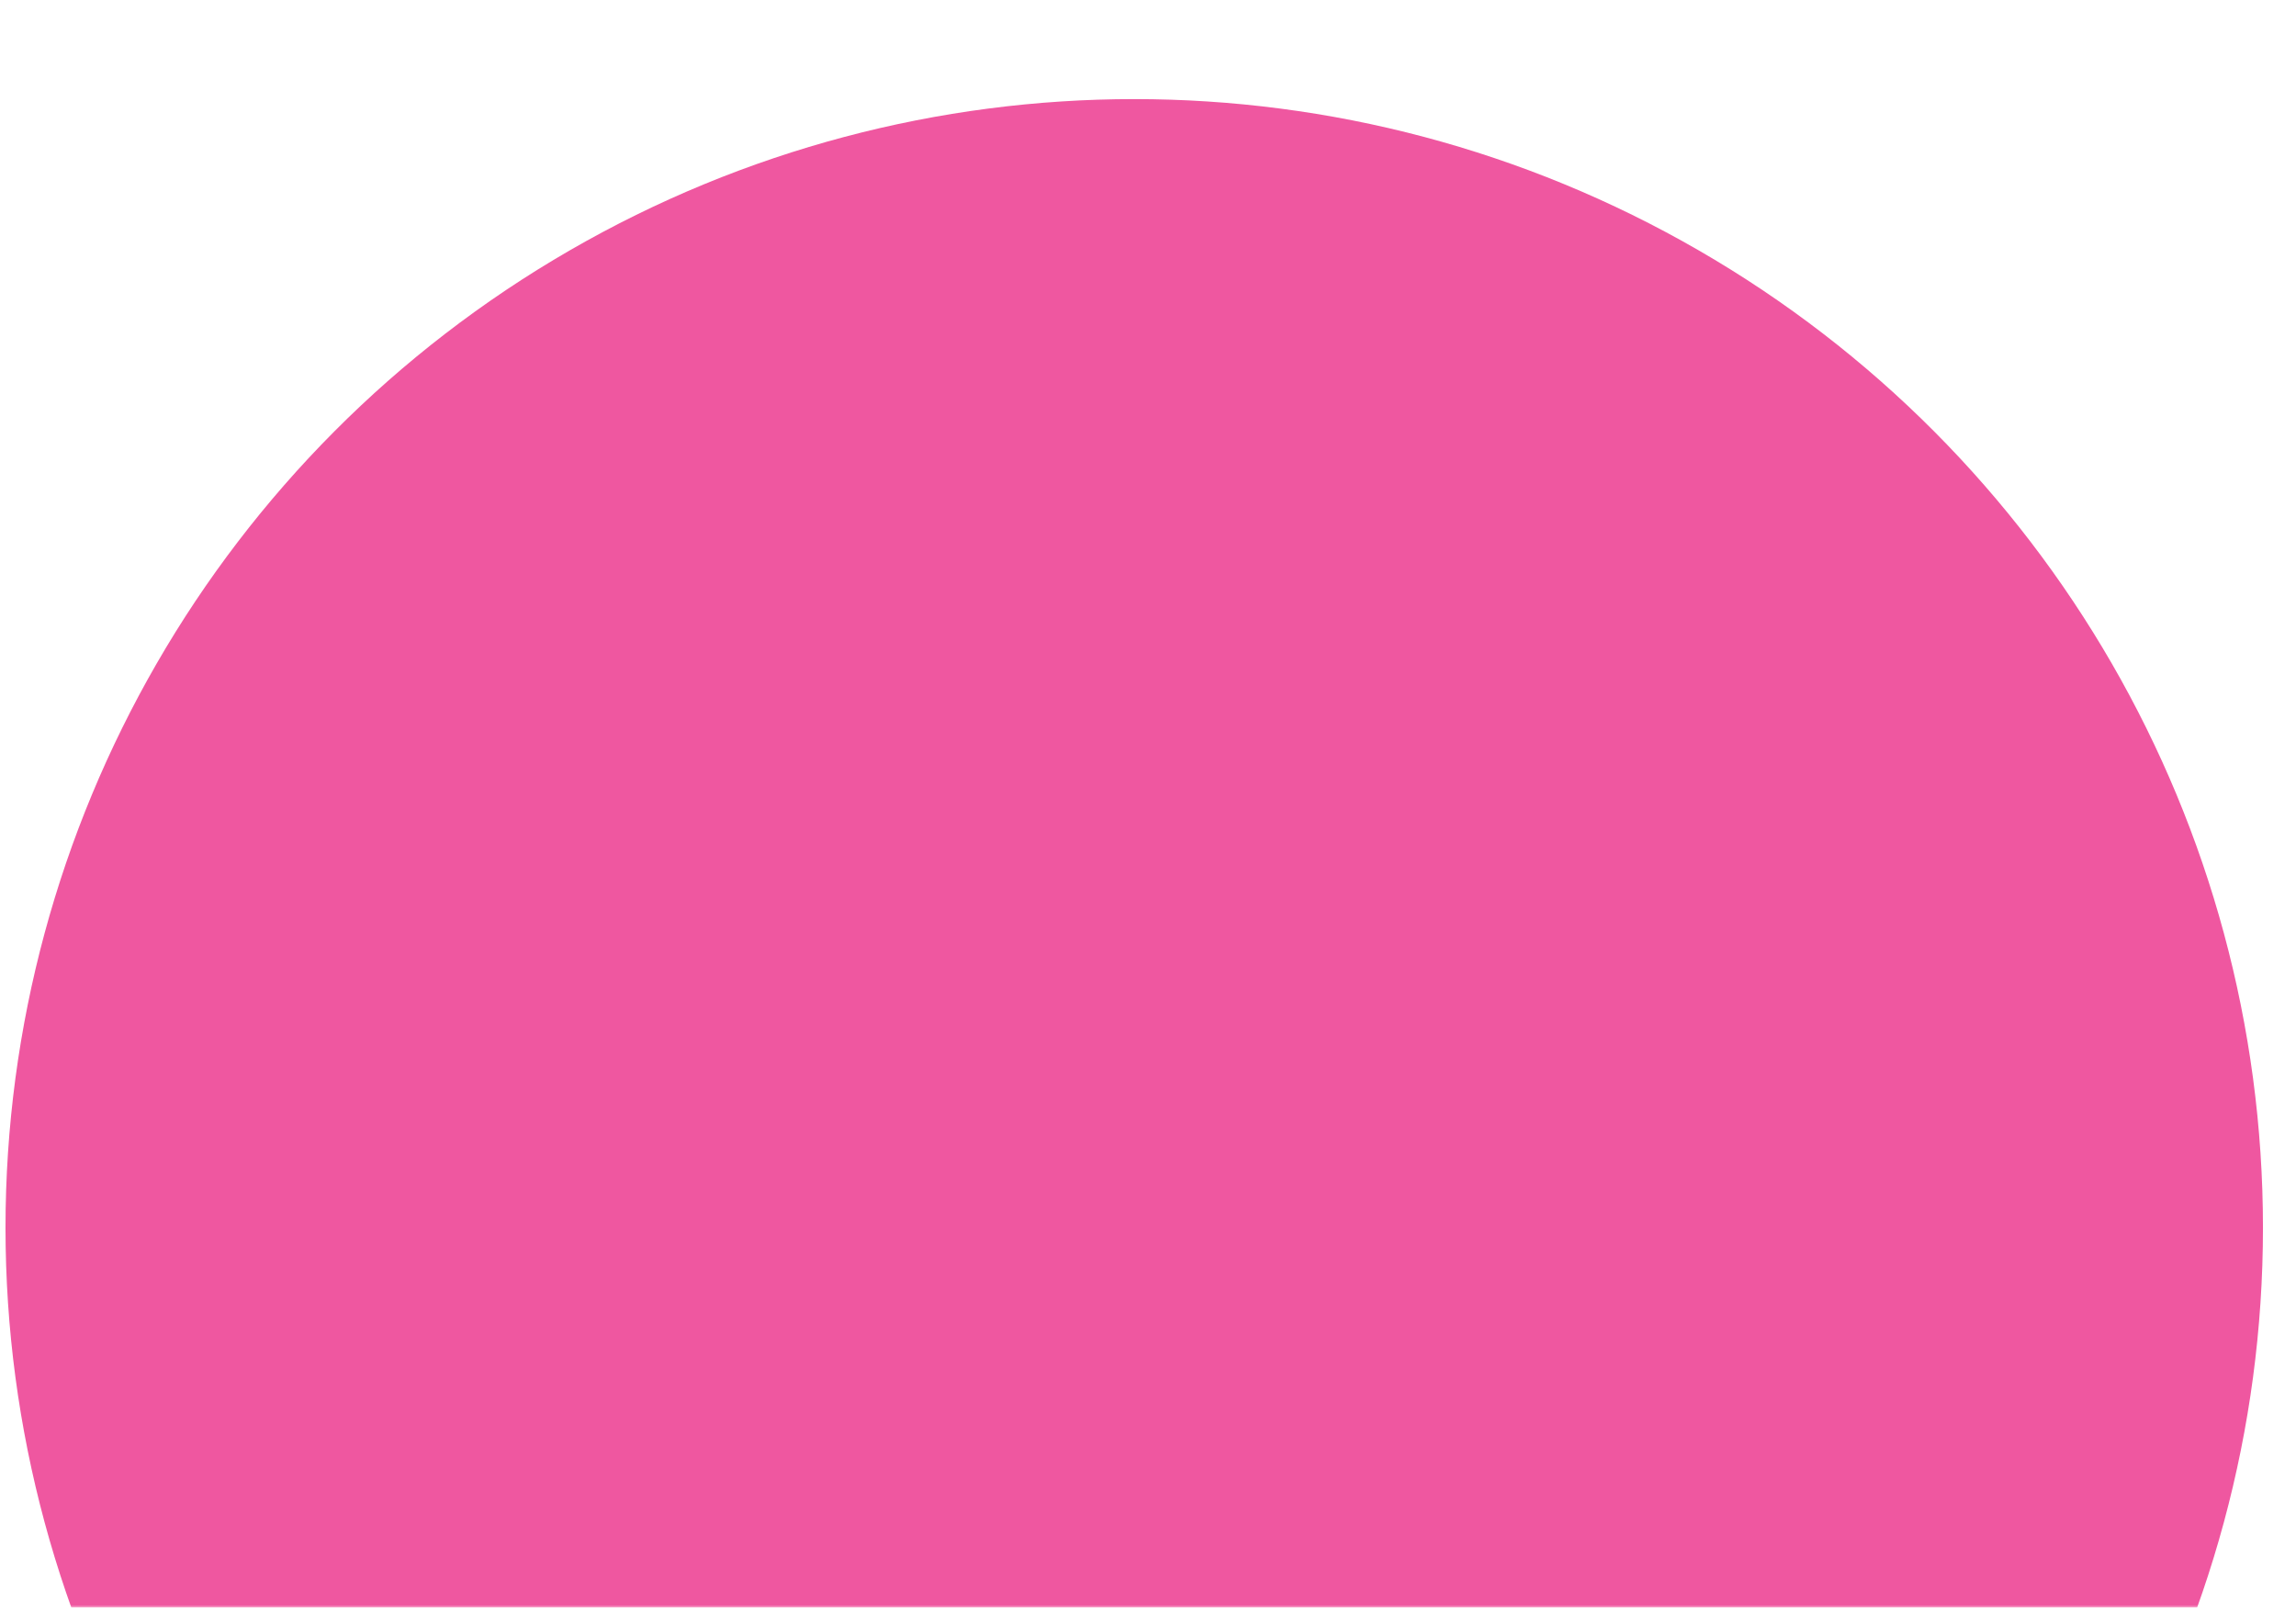 <?xml version="1.0" encoding="UTF-8"?> <svg xmlns="http://www.w3.org/2000/svg" width="417" height="292" viewBox="0 0 417 292" fill="none"><mask id="mask0_4801_1017" style="mask-type:alpha" maskUnits="userSpaceOnUse" x="0" y="0" width="417" height="292"><rect width="417" height="292" rx="10" fill="white"></rect></mask><g mask="url(#mask0_4801_1017)"><circle cx="206" cy="223" r="205" fill="#EF57A0"></circle></g></svg> 